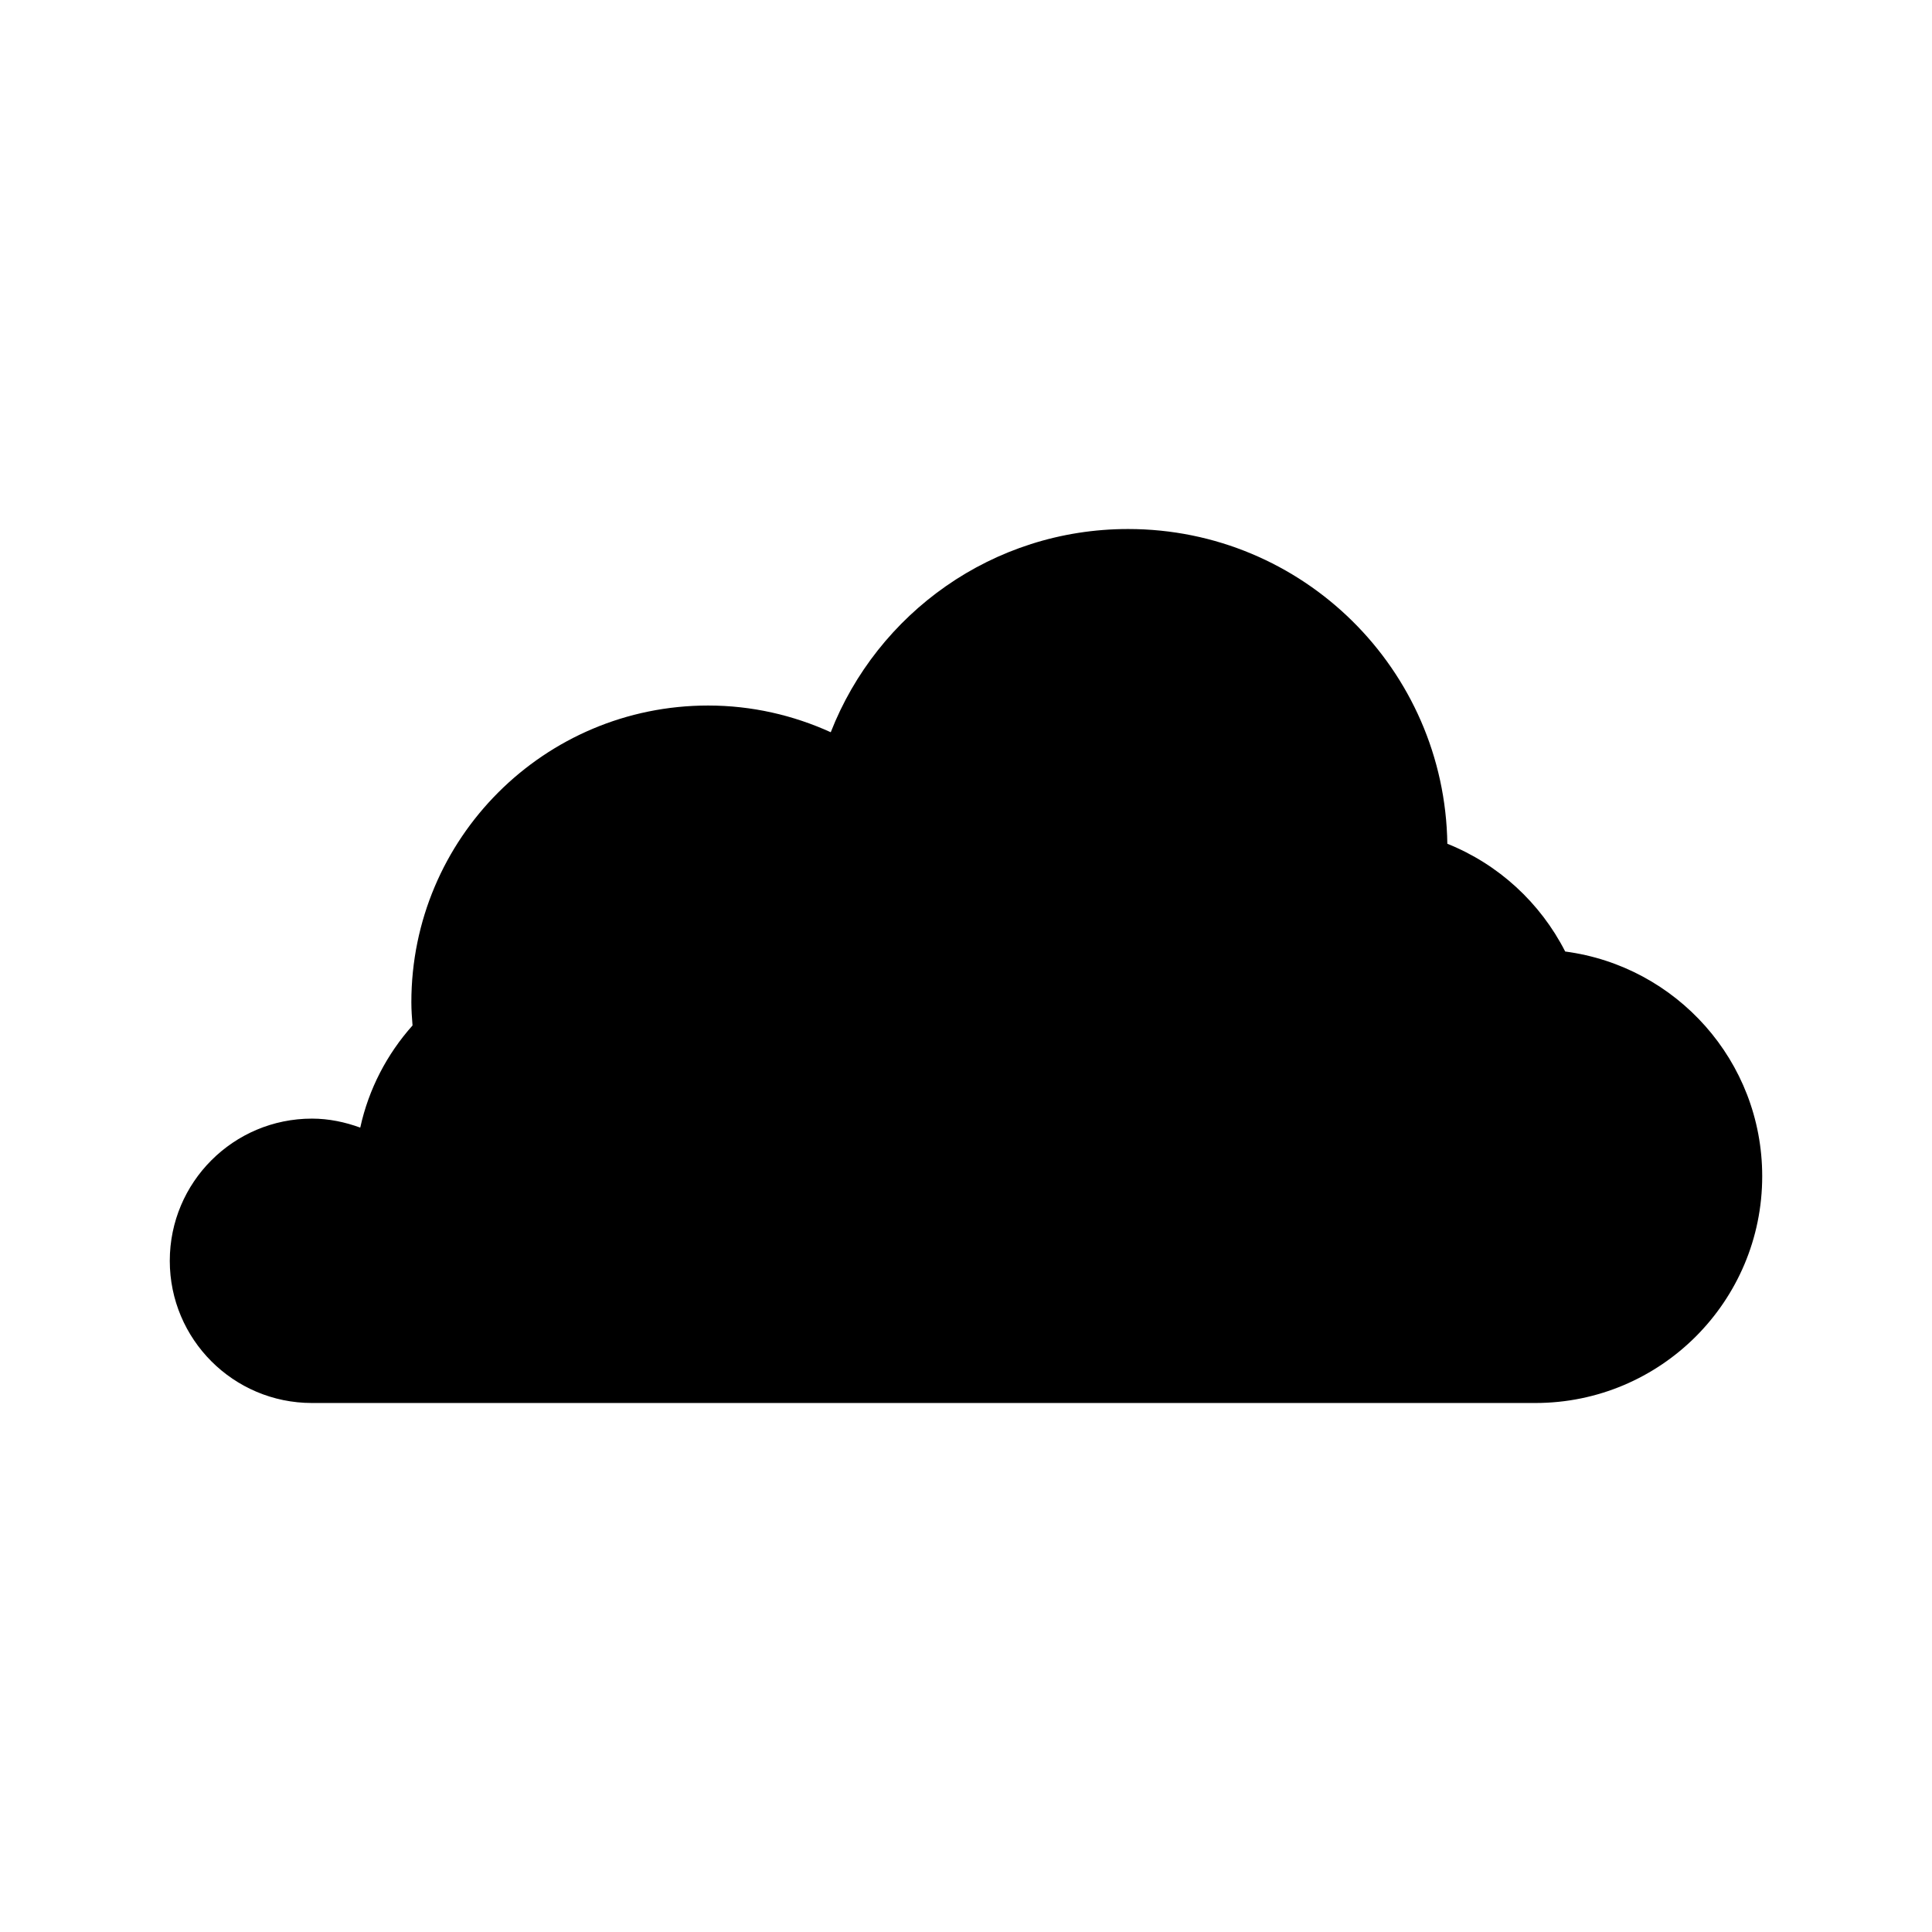 <?xml version="1.0" encoding="UTF-8"?>
<!-- The Best Svg Icon site in the world: iconSvg.co, Visit us! https://iconsvg.co -->
<svg fill="#000000" width="800px" height="800px" version="1.1" viewBox="144 144 512 512" xmlns="http://www.w3.org/2000/svg">
 <path d="m558.79 396.16c-6.59-12.918-17.672-23.125-31.23-28.555-0.68-46.184-38.266-83.41-84.602-83.41-35.883 0-66.469 22.344-78.801 53.855-9.914-4.504-20.898-7.078-32.496-7.078-43.438 0-78.648 35.199-78.648 78.645 0 2.074 0.152 4.117 0.312 6.141-6.742 7.562-11.617 16.809-13.855 27.07-4.012-1.457-8.289-2.383-12.797-2.383-20.812 0-37.68 16.867-37.68 37.684 0 20.801 16.867 37.68 37.68 37.68h324.21c33.199 0 60.121-26.918 60.121-60.109-0.004-30.516-22.758-55.656-52.211-59.539z"/>
</svg>